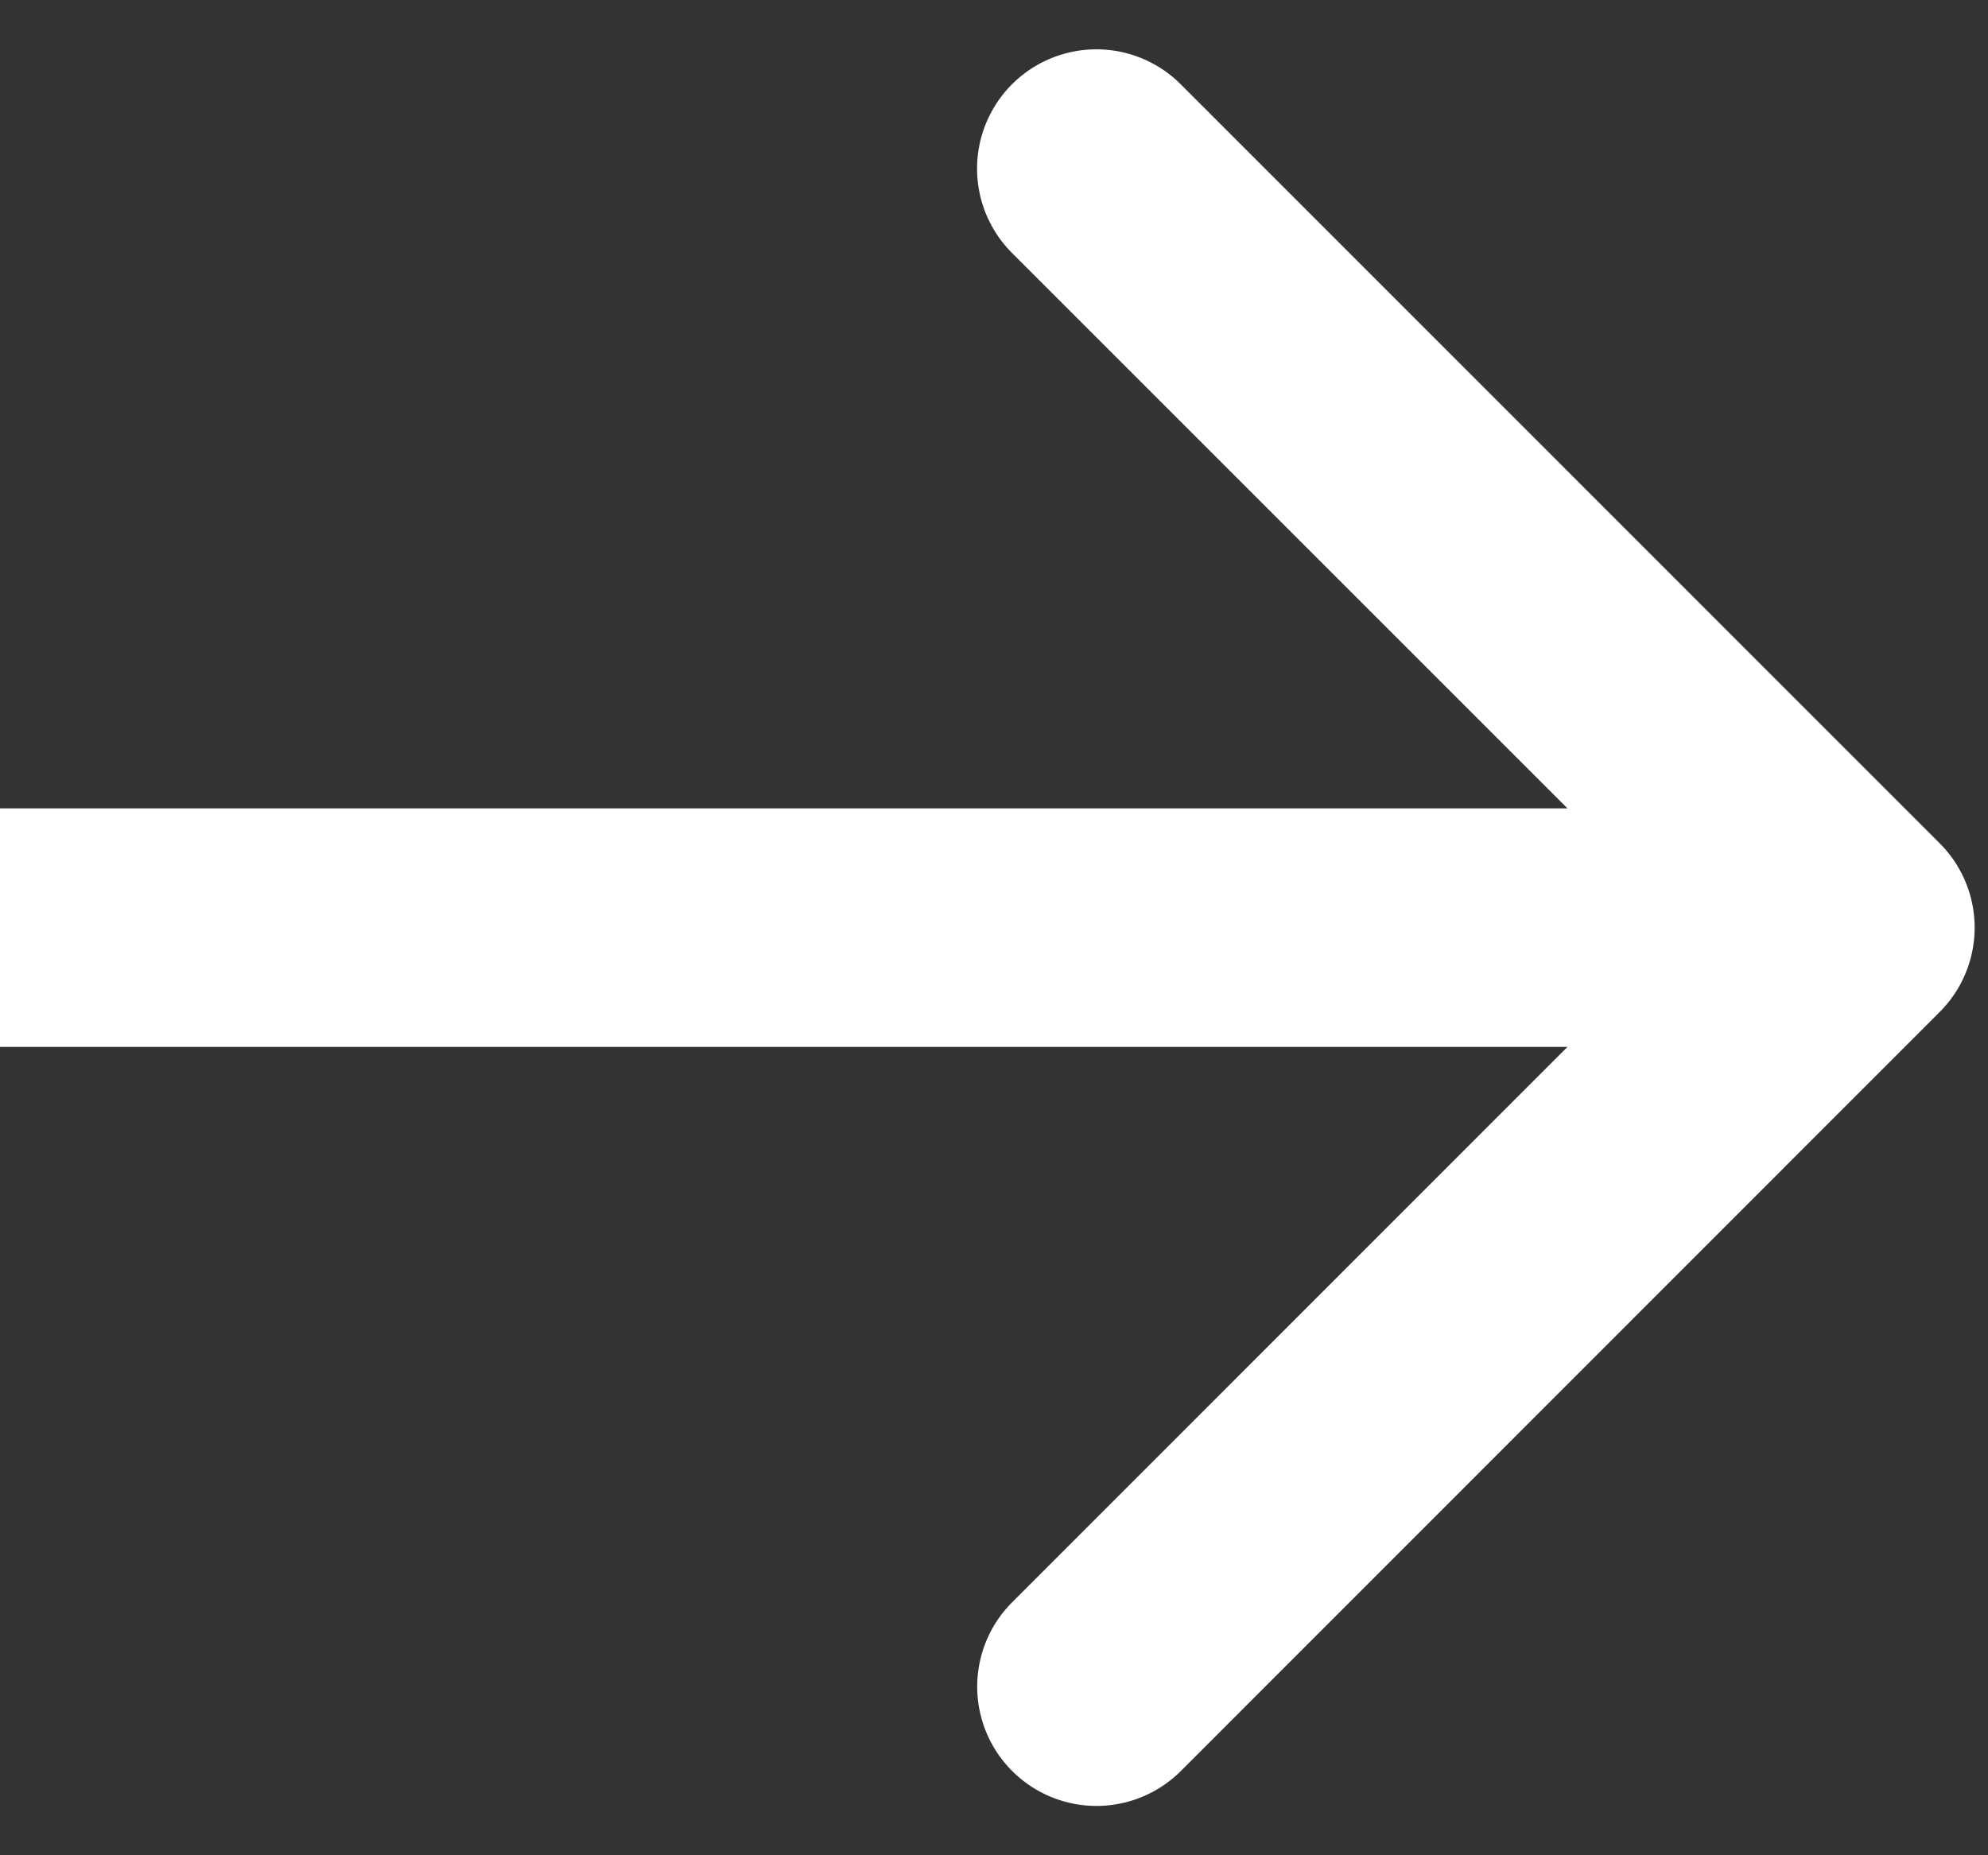 <svg width="15" height="14" fill="none" xmlns="http://www.w3.org/2000/svg"><rect width="100%" height="100%" fill="#333333" stroke="none"/><path fill-rule="evenodd" clip-rule="evenodd" d="m8.909.636 5.727 5.728a.9.9 0 0 1 0 1.272L8.91 13.364a.9.9 0 0 1-1.273-1.273l4.19-4.191H0V6.1h11.827L7.636 1.909A.9.9 0 0 1 8.909.636Z" fill="#fff"/></svg>